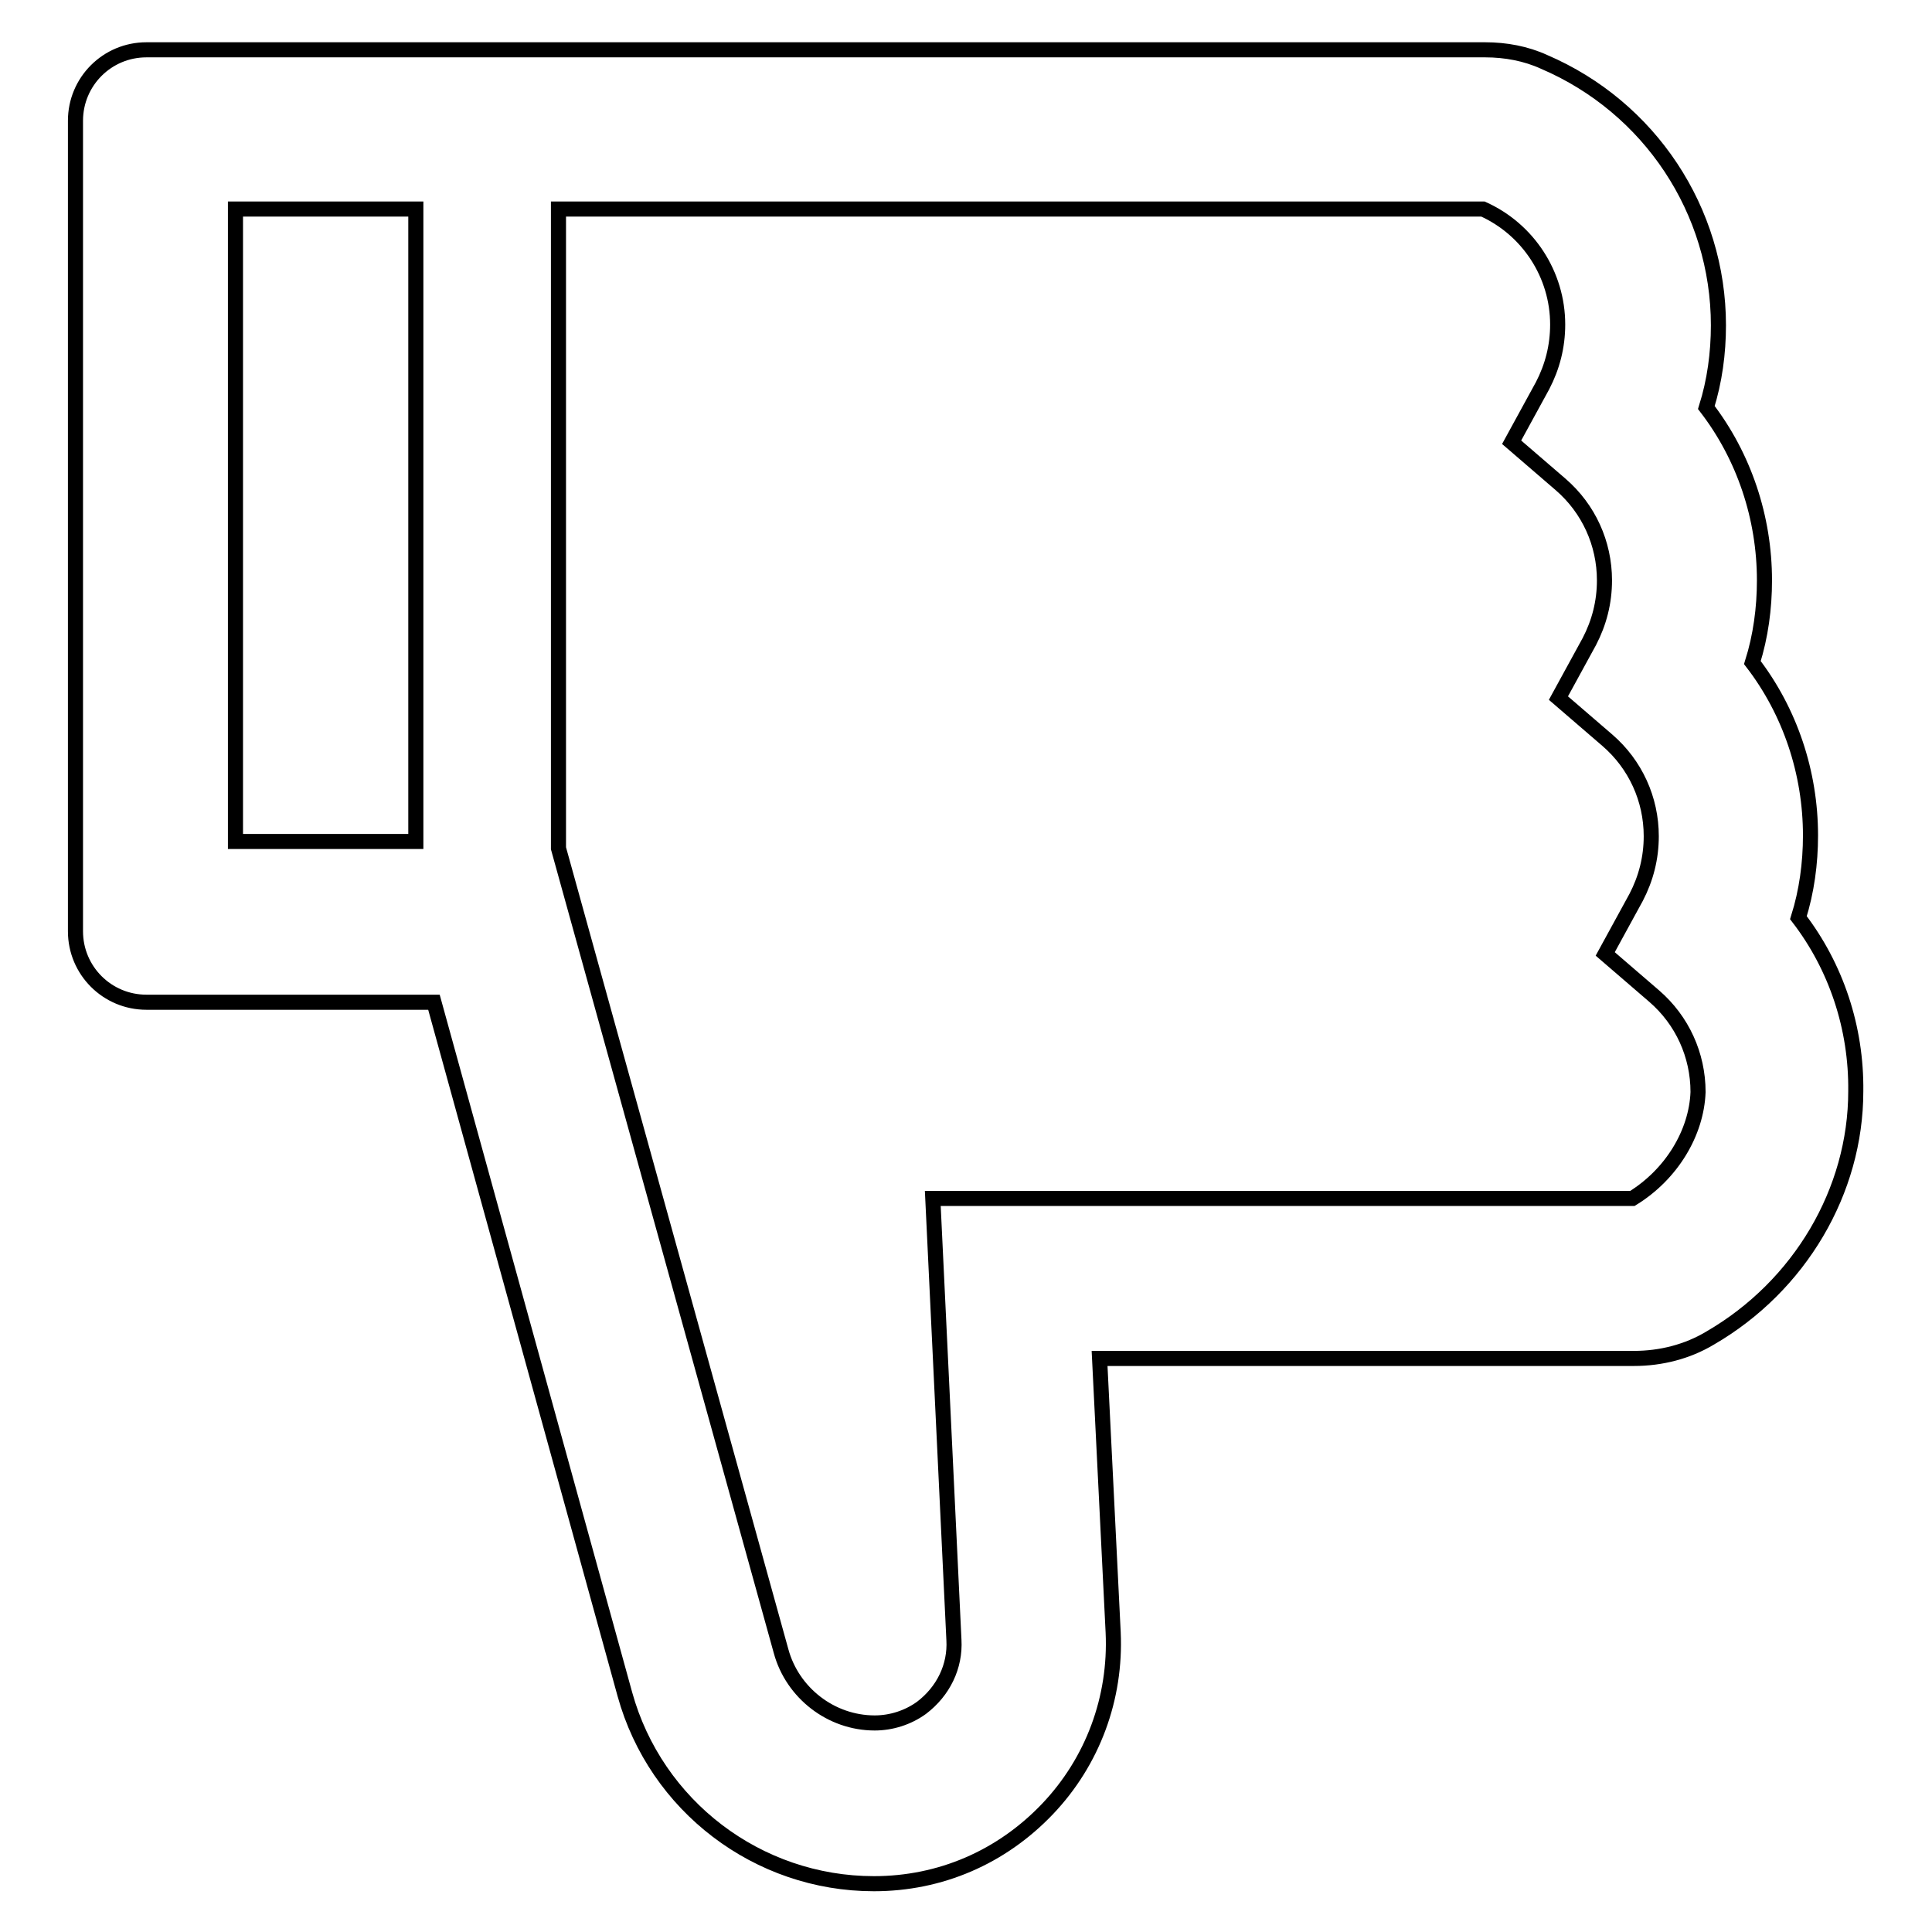 <?xml version="1.0" encoding="utf-8"?>
<!-- Svg Vector Icons : http://www.onlinewebfonts.com/icon -->
<!DOCTYPE svg PUBLIC "-//W3C//DTD SVG 1.1//EN" "http://www.w3.org/Graphics/SVG/1.1/DTD/svg11.dtd">
<svg version="1.1" xmlns="http://www.w3.org/2000/svg" xmlns:xlink="http://www.w3.org/1999/xlink" x="0px" y="0px" viewBox="0 0 256 256" enable-background="new 0 0 256 256" xml:space="preserve">
<g> <path stroke-width="2" fill-opacity="0" stroke="#000000"  d="M238.3,121.6c1.1-3.5,1.6-7.2,1.6-10.9c0-8.3-2.7-16.4-7.7-22.9c1.1-3.5,1.6-7.2,1.6-10.9 c0-8.3-2.7-16.4-7.7-22.9c1.1-3.5,1.6-7.2,1.6-10.9c0-15.2-9.1-28.9-23.1-34.9c-2.4-1.1-5.1-1.6-7.8-1.6H19.4 c-5.2,0-9.4,4.2-9.4,9.4v107.4c0,5.2,4.2,9.4,9.4,9.4h38.1l25.3,91.7c4.1,14.8,17.6,25.1,33,25.1c8.8,0,16.9-3.5,23-9.9 c6-6.3,9.1-14.7,8.7-23.4l-1.8-36.3h70.8c3.6,0,7.1-0.9,10.1-2.7c11.9-6.9,19.3-19.5,19.3-32.7C246,136.2,243.3,128.1,238.3,121.6 L238.3,121.6z M31.2,111.5V27.7h23.9v83.8H31.2z M216.3,158.8h-92.7l2.8,58.5c0.2,3.5-1.4,6.8-4.3,9c-1.8,1.3-4,2-6.2,2 c-5.8,0-10.9-4-12.4-9.5L74,112.4V27.7h122.5c6,2.7,9.9,8.7,9.9,15.3c0,2.9-0.7,5.6-2,8.1l-4.1,7.5l6.5,5.6 c3.7,3.2,5.8,7.8,5.8,12.7c0,2.9-0.7,5.6-2,8.1l-4.1,7.5l6.5,5.6c3.7,3.2,5.8,7.8,5.8,12.7c0,2.9-0.7,5.6-2,8.1l-4.1,7.5l6.5,5.6 c3.7,3.2,5.8,7.8,5.8,12.7C224.8,150.1,221.5,155.6,216.3,158.8L216.3,158.8z"/></g>
</svg>